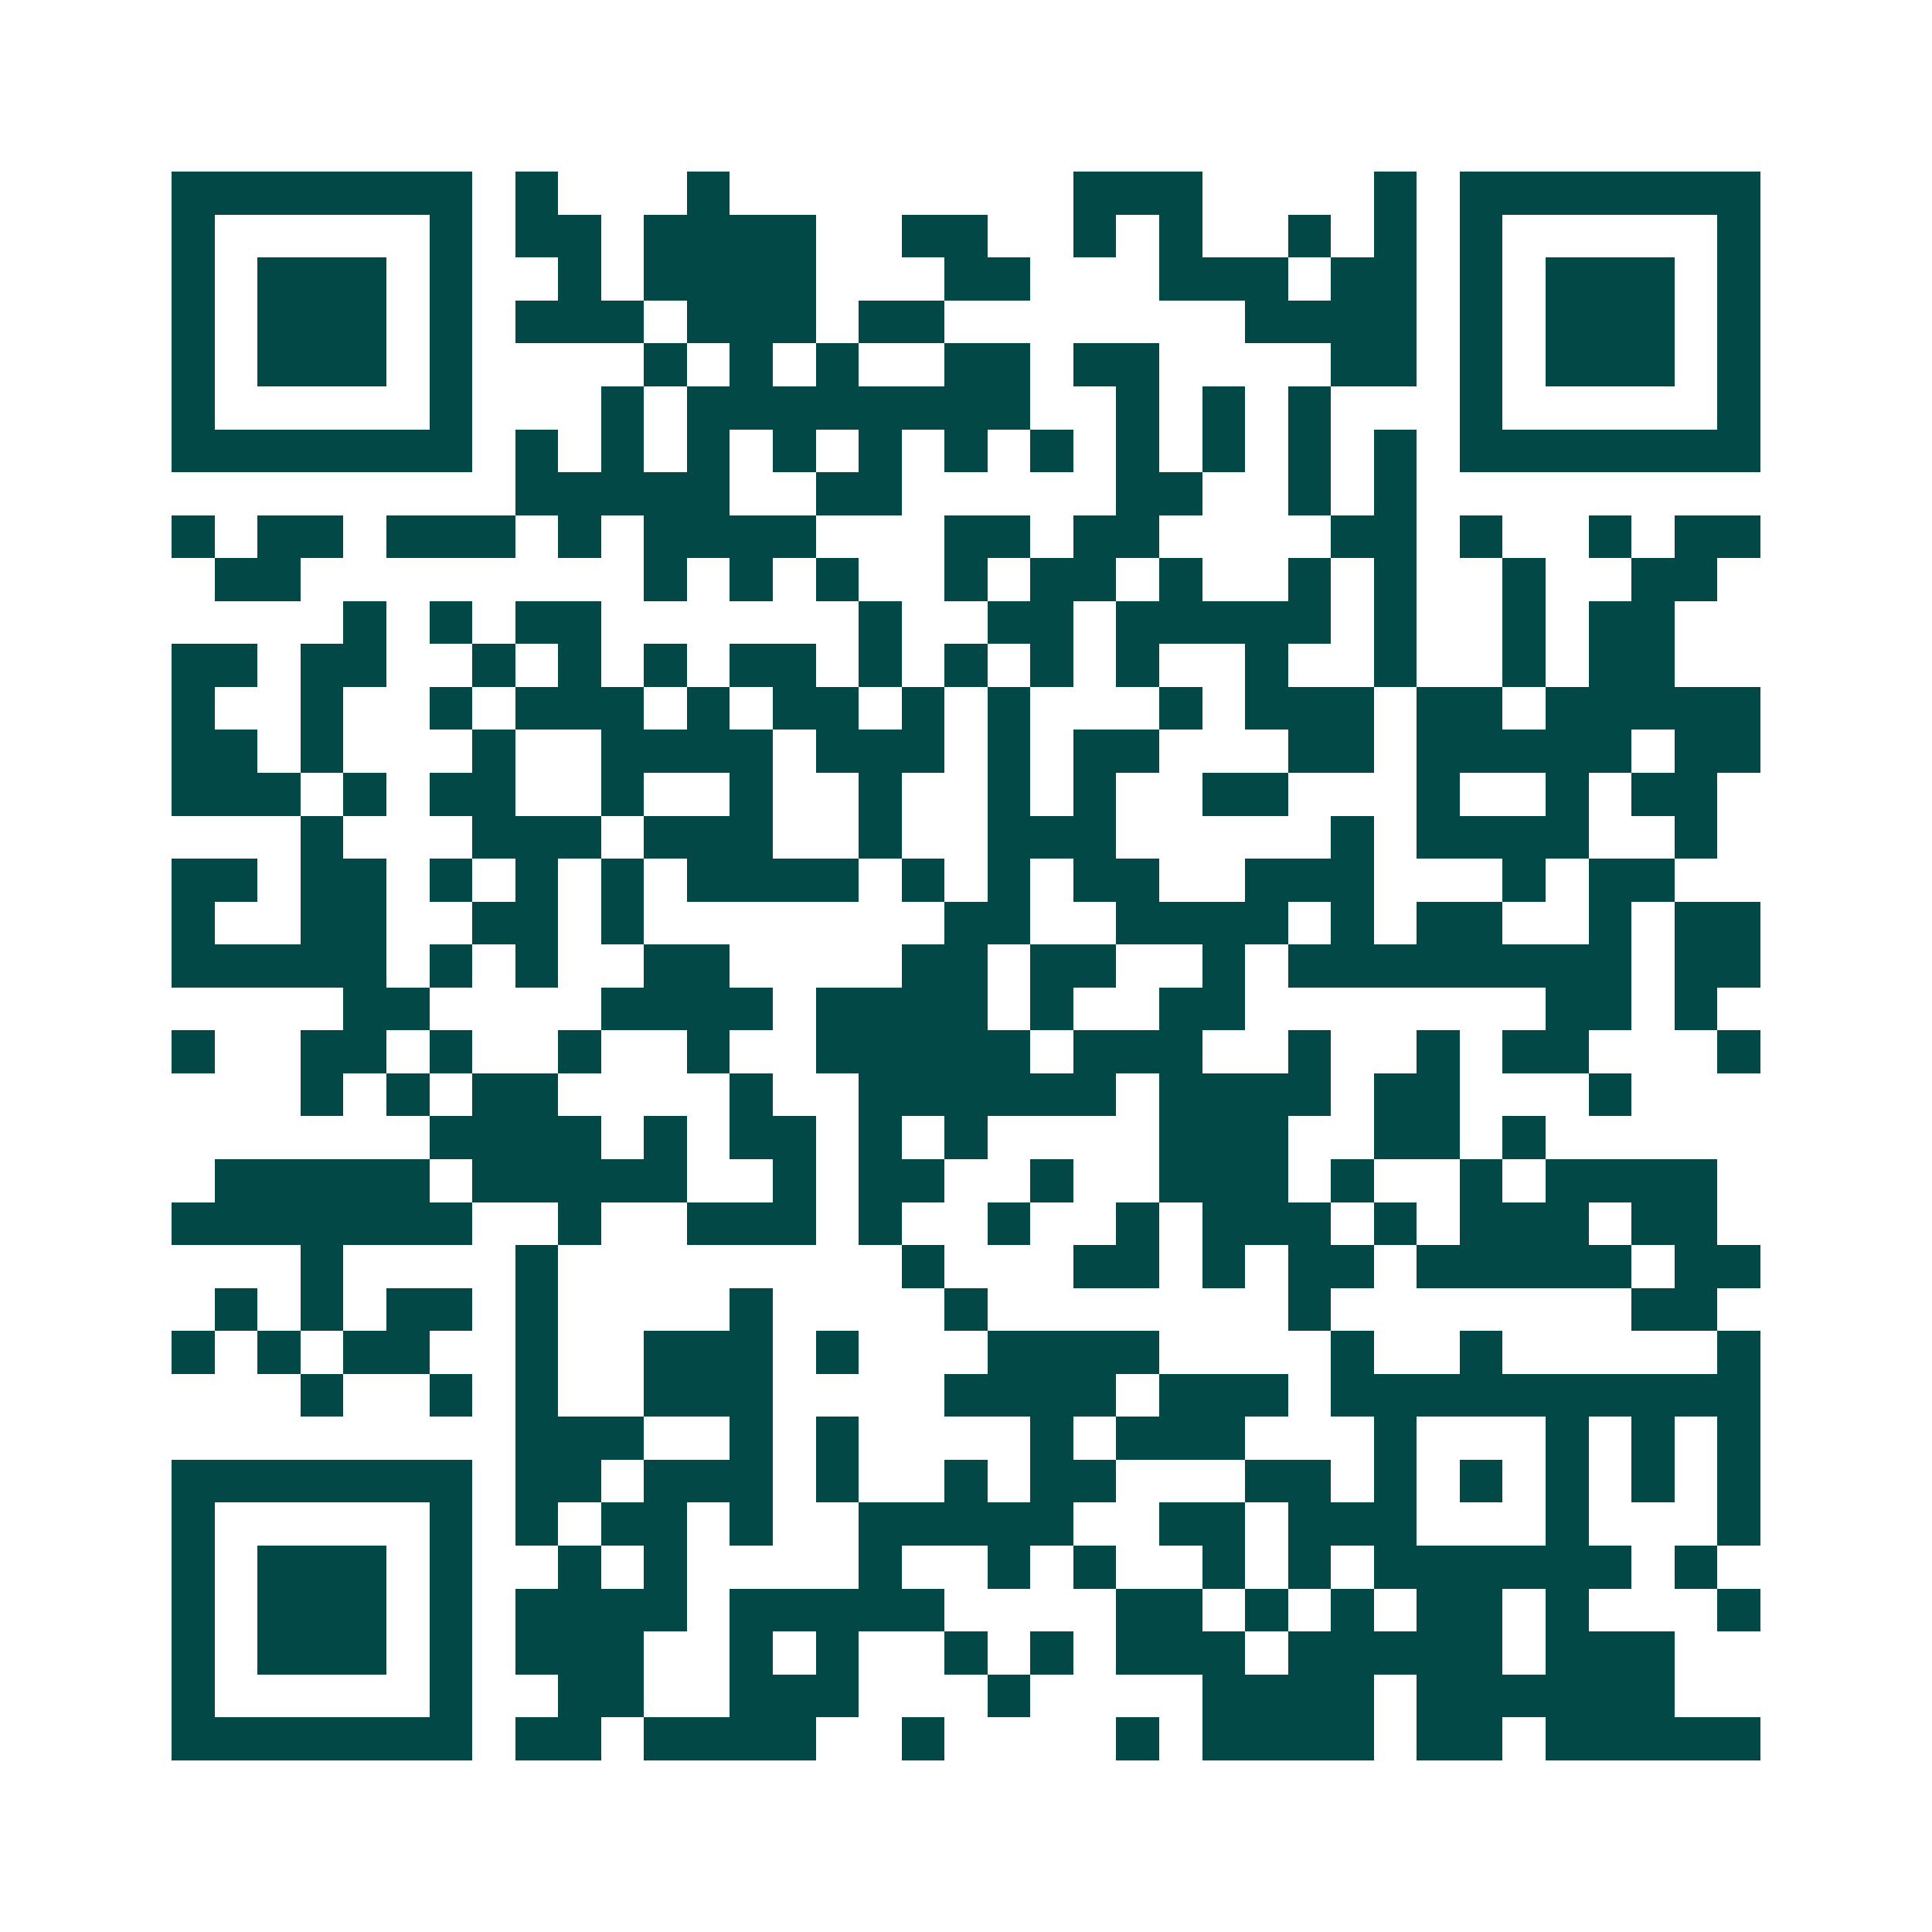 <svg xmlns="http://www.w3.org/2000/svg" width="200" height="200" viewBox="0 0 45 45" shape-rendering="crispEdges"><path fill="#ffffff" d="M0 0h45v45H0z"/><path stroke="#014847" d="M4 4.5h7m1 0h1m3 0h1m8 0h3m4 0h1m1 0h7M4 5.5h1m5 0h1m1 0h2m1 0h4m2 0h2m2 0h1m1 0h1m2 0h1m1 0h1m1 0h1m5 0h1M4 6.5h1m1 0h3m1 0h1m2 0h1m1 0h4m3 0h2m3 0h3m1 0h2m1 0h1m1 0h3m1 0h1M4 7.5h1m1 0h3m1 0h1m1 0h3m1 0h3m1 0h2m7 0h4m1 0h1m1 0h3m1 0h1M4 8.5h1m1 0h3m1 0h1m4 0h1m1 0h1m1 0h1m2 0h2m1 0h2m4 0h2m1 0h1m1 0h3m1 0h1M4 9.5h1m5 0h1m3 0h1m1 0h8m2 0h1m1 0h1m1 0h1m3 0h1m5 0h1M4 10.5h7m1 0h1m1 0h1m1 0h1m1 0h1m1 0h1m1 0h1m1 0h1m1 0h1m1 0h1m1 0h1m1 0h1m1 0h7M12 11.5h5m2 0h2m5 0h2m2 0h1m1 0h1M4 12.5h1m1 0h2m1 0h3m1 0h1m1 0h4m3 0h2m1 0h2m4 0h2m1 0h1m2 0h1m1 0h2M5 13.5h2m8 0h1m1 0h1m1 0h1m2 0h1m1 0h2m1 0h1m2 0h1m1 0h1m2 0h1m2 0h2M8 14.5h1m1 0h1m1 0h2m6 0h1m2 0h2m1 0h5m1 0h1m2 0h1m1 0h2M4 15.5h2m1 0h2m2 0h1m1 0h1m1 0h1m1 0h2m1 0h1m1 0h1m1 0h1m1 0h1m2 0h1m2 0h1m2 0h1m1 0h2M4 16.5h1m2 0h1m2 0h1m1 0h3m1 0h1m1 0h2m1 0h1m1 0h1m3 0h1m1 0h3m1 0h2m1 0h5M4 17.5h2m1 0h1m3 0h1m2 0h4m1 0h3m1 0h1m1 0h2m3 0h2m1 0h5m1 0h2M4 18.5h3m1 0h1m1 0h2m2 0h1m2 0h1m2 0h1m2 0h1m1 0h1m2 0h2m3 0h1m2 0h1m1 0h2M7 19.5h1m3 0h3m1 0h3m2 0h1m2 0h3m5 0h1m1 0h4m2 0h1M4 20.5h2m1 0h2m1 0h1m1 0h1m1 0h1m1 0h4m1 0h1m1 0h1m1 0h2m2 0h3m3 0h1m1 0h2M4 21.5h1m2 0h2m2 0h2m1 0h1m7 0h2m2 0h4m1 0h1m1 0h2m2 0h1m1 0h2M4 22.5h5m1 0h1m1 0h1m2 0h2m4 0h2m1 0h2m2 0h1m1 0h8m1 0h2M8 23.5h2m4 0h4m1 0h4m1 0h1m2 0h2m7 0h2m1 0h1M4 24.5h1m2 0h2m1 0h1m2 0h1m2 0h1m2 0h5m1 0h3m2 0h1m2 0h1m1 0h2m3 0h1M7 25.5h1m1 0h1m1 0h2m4 0h1m2 0h6m1 0h4m1 0h2m3 0h1M10 26.5h4m1 0h1m1 0h2m1 0h1m1 0h1m4 0h3m2 0h2m1 0h1M5 27.5h5m1 0h5m2 0h1m1 0h2m2 0h1m2 0h3m1 0h1m2 0h1m1 0h4M4 28.5h7m2 0h1m2 0h3m1 0h1m2 0h1m2 0h1m1 0h3m1 0h1m1 0h3m1 0h2M7 29.5h1m4 0h1m8 0h1m3 0h2m1 0h1m1 0h2m1 0h5m1 0h2M5 30.5h1m1 0h1m1 0h2m1 0h1m4 0h1m4 0h1m7 0h1m7 0h2M4 31.5h1m1 0h1m1 0h2m2 0h1m2 0h3m1 0h1m3 0h4m4 0h1m2 0h1m5 0h1M7 32.5h1m2 0h1m1 0h1m2 0h3m4 0h4m1 0h3m1 0h10M12 33.5h3m2 0h1m1 0h1m4 0h1m1 0h3m3 0h1m3 0h1m1 0h1m1 0h1M4 34.5h7m1 0h2m1 0h3m1 0h1m2 0h1m1 0h2m3 0h2m1 0h1m1 0h1m1 0h1m1 0h1m1 0h1M4 35.5h1m5 0h1m1 0h1m1 0h2m1 0h1m2 0h5m2 0h2m1 0h3m3 0h1m3 0h1M4 36.5h1m1 0h3m1 0h1m2 0h1m1 0h1m4 0h1m2 0h1m1 0h1m2 0h1m1 0h1m1 0h6m1 0h1M4 37.5h1m1 0h3m1 0h1m1 0h4m1 0h5m4 0h2m1 0h1m1 0h1m1 0h2m1 0h1m3 0h1M4 38.5h1m1 0h3m1 0h1m1 0h3m2 0h1m1 0h1m2 0h1m1 0h1m1 0h3m1 0h5m1 0h3M4 39.5h1m5 0h1m2 0h2m2 0h3m3 0h1m4 0h4m1 0h6M4 40.5h7m1 0h2m1 0h4m2 0h1m4 0h1m1 0h4m1 0h2m1 0h5"/></svg>
